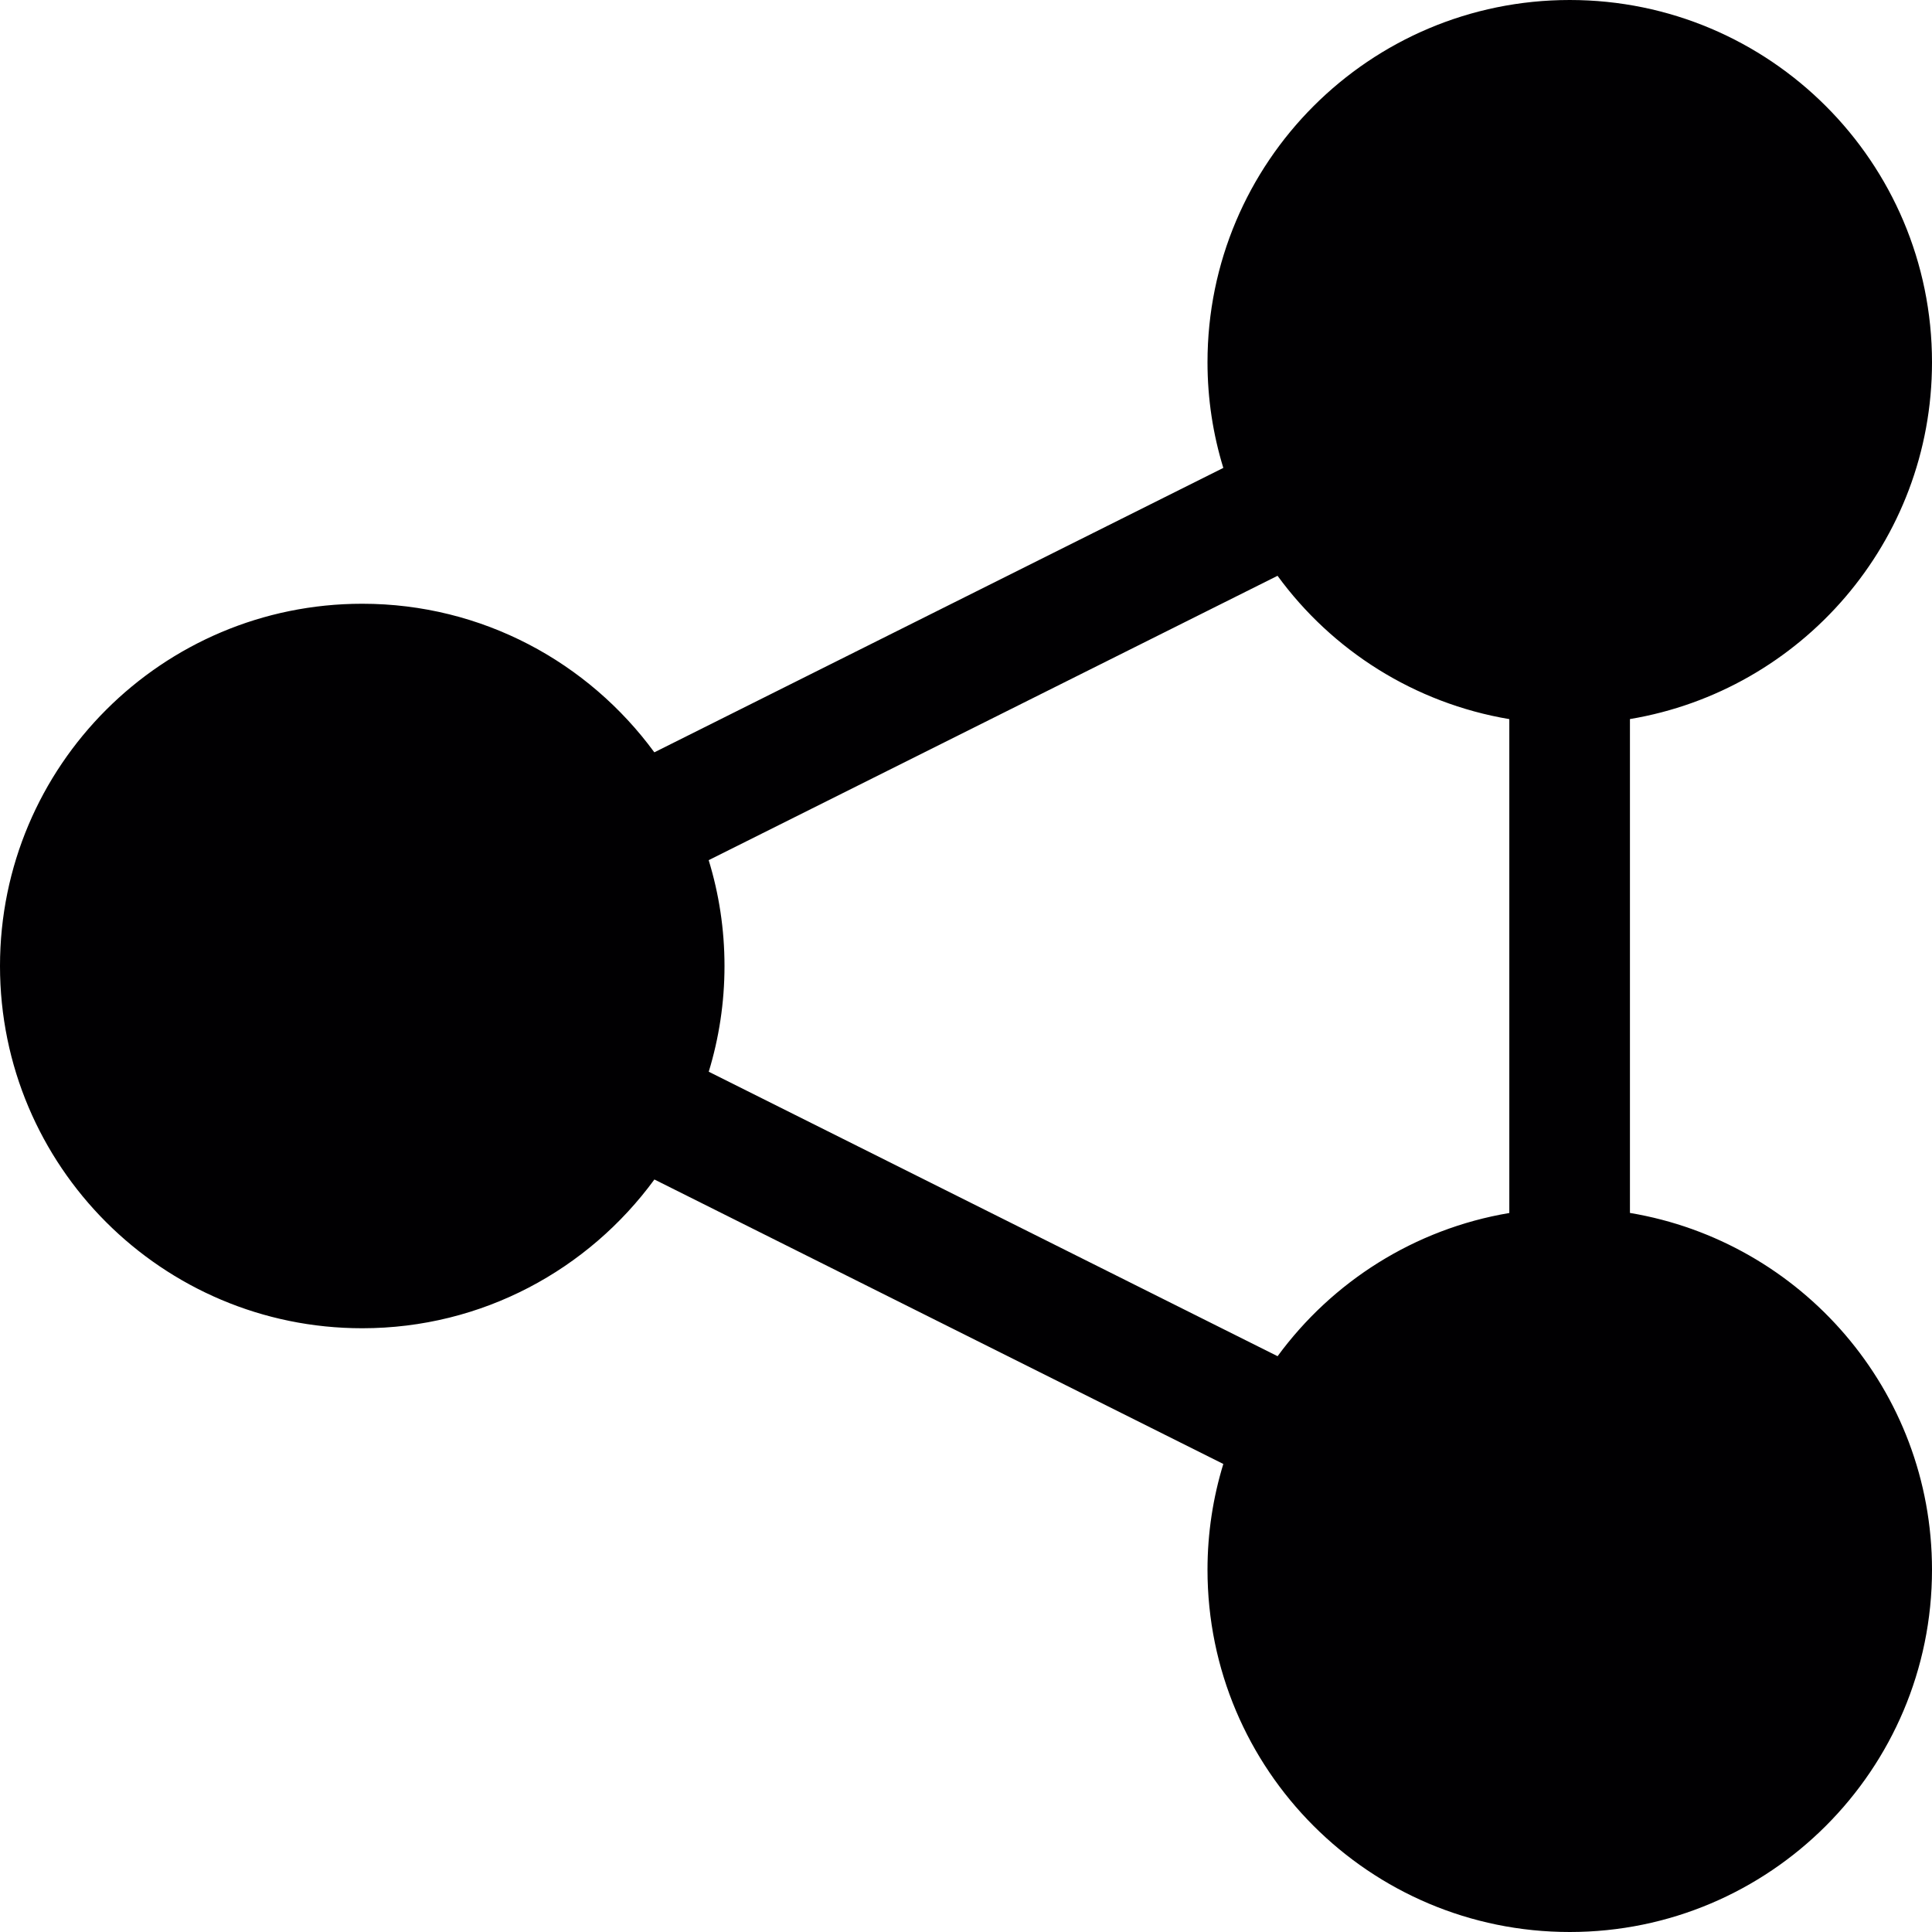 <?xml version="1.0" encoding="iso-8859-1"?>
<!-- Generator: Adobe Illustrator 18.1.1, SVG Export Plug-In . SVG Version: 6.00 Build 0)  -->
<svg version="1.1" id="Capa_1" xmlns="http://www.w3.org/2000/svg" xmlns:xlink="http://www.w3.org/1999/xlink" x="0px" y="0px"
	 viewBox="0 0 32 32" style="enable-background:new 0 0 32 32;" xml:space="preserve">
<g>
	<path style="fill:#010002;" d="M26.997,20.09v-8.18C29.834,11.435,32,8.973,32,6c0-3.313-2.688-6-6-6c-3.316,0-6,2.687-6,6
		c0,0.609,0.092,1.196,0.262,1.75l-9.424,4.711C9.747,10.972,7.989,10,6,10c-3.314,0-6,2.687-6,6c0,3.312,2.686,6,6,6
		c1.99,0,3.748-0.973,4.839-2.464l9.423,4.712C20.092,24.803,20,25.391,20,26c0,3.312,2.684,6,6,6c3.312,0,6-2.688,6-6
		C32,23.027,29.834,20.564,26.997,20.09z M24.999,20.091c-1.573,0.265-2.935,1.14-3.838,2.372l-9.422-4.712
		C11.908,17.197,12,16.609,12,16c0-0.61-0.092-1.199-0.262-1.753l9.422-4.71c0.902,1.235,2.266,2.109,3.839,2.374V20.091z"/>
</g>
<g>
</g>
<g>
</g>
<g>
</g>
<g>
</g>
<g>
</g>
<g>
</g>
<g>
</g>
<g>
</g>
<g>
</g>
<g>
</g>
<g>
</g>
<g>
</g>
<g>
</g>
<g>
</g>
<g>
</g>
</svg>
